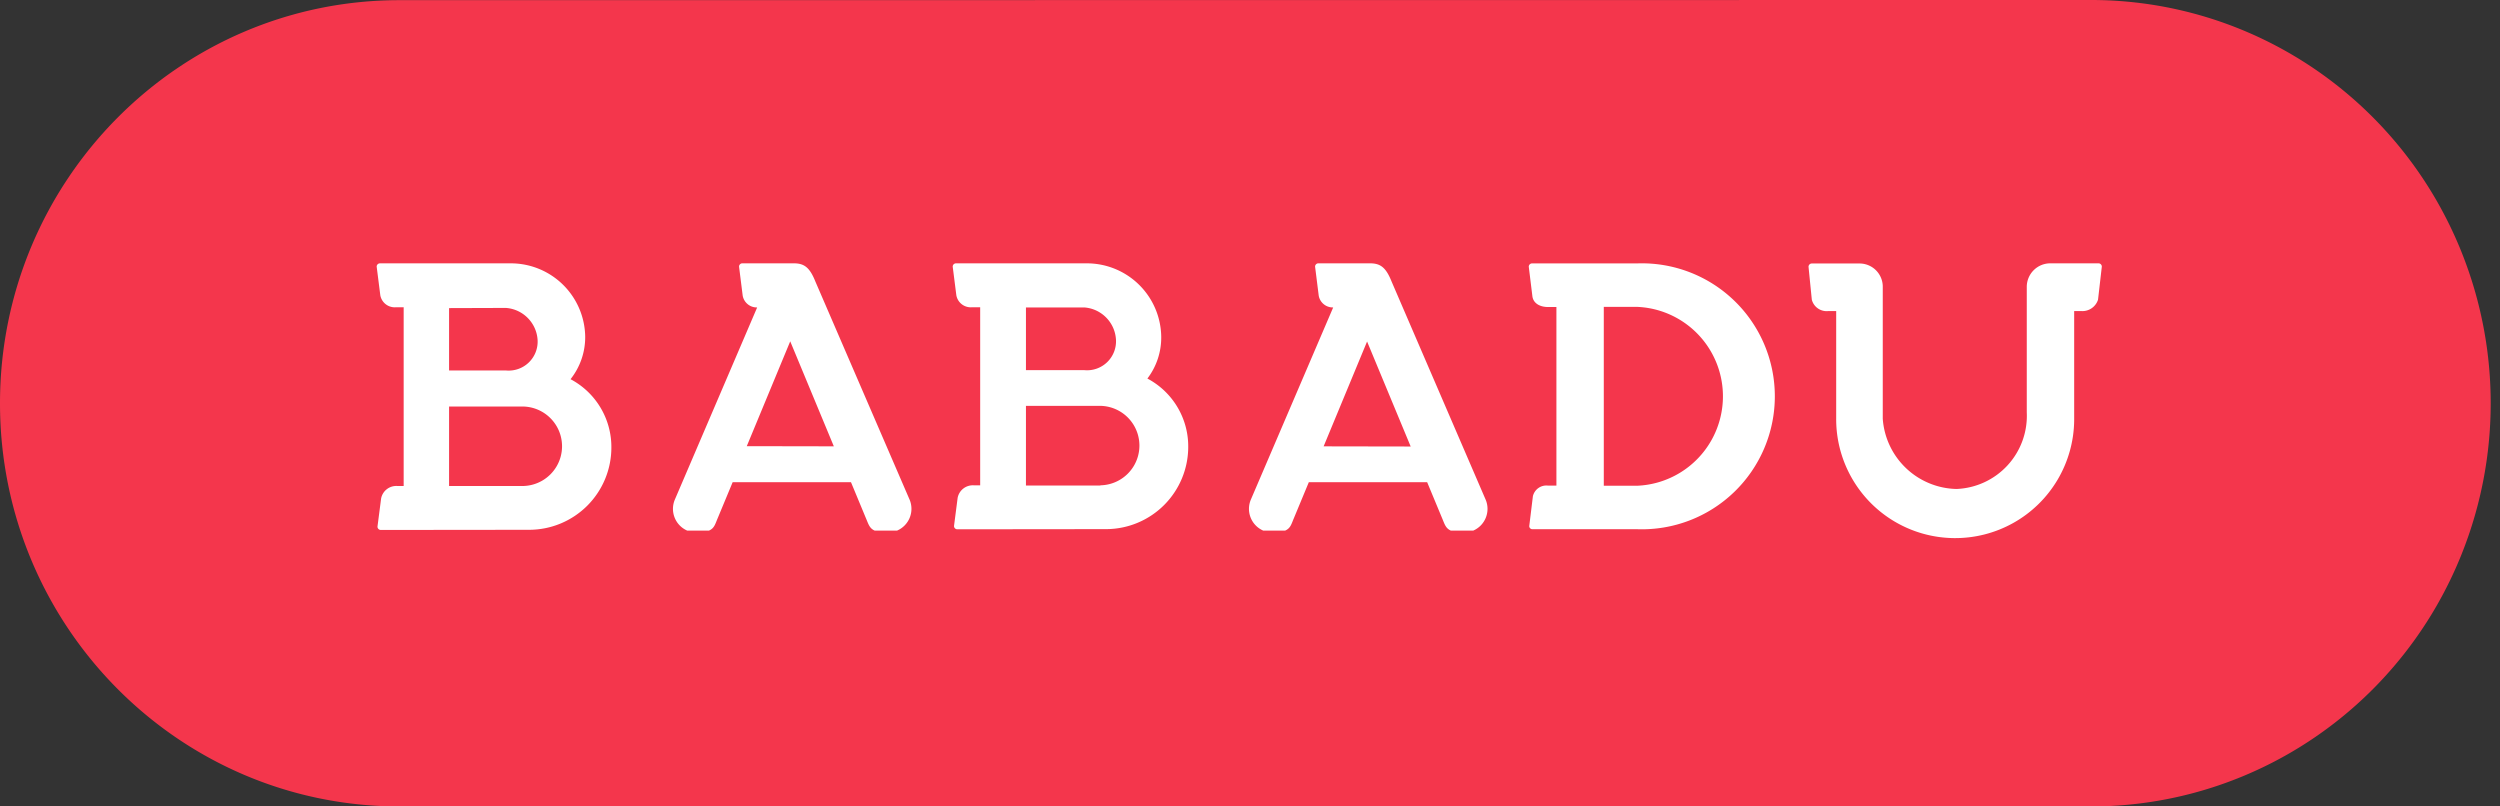 <?xml version="1.0" encoding="UTF-8"?> <svg xmlns="http://www.w3.org/2000/svg" width="124" height="40" viewBox="0 0 124 40"><rect x="0" y="0" width="124" height="40" fill="#333333" stroke="none"/> <title>Group 6</title> <g fill-rule="nonzero" fill="none"> <path d="M19.816.008C8.872.008 0 8.961 0 20.004 0 31.048 8.872 40 19.816 40h83.902c7.082 0 13.625-3.812 17.165-10a20.157 20.157 0 0 0 0-20c-3.54-6.188-10.083-10-17.165-10L19.816.008z" fill="#F4364C"></path> <g fill="#FFF"> <path d="M81.18 13.065H75.99a.163.163 0 0 0-.163.164l.18 1.469c.048.351.375.53.775.53h.416v8.858h-.416a.686.686 0 0 0-.751.53l-.18 1.478a.155.155 0 0 0 .163.155h5.192a6.596 6.596 0 1 0 0-13.184h-.024zm0 11.029h-1.632V15.22h1.633a4.44 4.44 0 0 1 0 8.874zM104.25 13.224a.163.163 0 0 0-.163-.163h-2.392a1.167 1.167 0 0 0-1.167 1.168v6.22a3.633 3.633 0 0 1-3.486 3.804 3.747 3.747 0 0 1-3.657-3.486v-6.53a1.151 1.151 0 0 0-1.151-1.168h-2.368a.163.163 0 0 0-.163.164l.163 1.632a.76.76 0 0 0 .817.564h.392v5.29a5.902 5.902 0 0 0 11.804.138V15.43h.367a.816.816 0 0 0 .816-.564l.188-1.64zM26.242 26.278a4.082 4.082 0 0 0 4.082-4.082 3.804 3.804 0 0 0-2.025-3.388 3.355 3.355 0 0 0 .727-2.106 3.69 3.69 0 0 0-3.65-3.64h-6.53a.163.163 0 0 0-.163.162l.18 1.42a.727.727 0 0 0 .767.597h.392v8.865h-.303a.767.767 0 0 0-.816.62l-.18 1.396c0 .09.074.164.164.164l7.355-.008zM25.09 15.273c.85.06 1.524.741 1.575 1.592a1.437 1.437 0 0 1-1.575 1.51h-2.816v-3.093l2.816-.009zm.816 8.833h-3.632v-3.943h3.632a1.971 1.971 0 1 1 0 3.943zM45.113 24.776l-4.669-10.809c-.278-.694-.547-.906-1.07-.906H36.82a.163.163 0 0 0-.163.163l.18 1.437a.71.71 0 0 0 .718.588l-4.081 9.527a1.176 1.176 0 0 0 .612 1.542h1.077c.27-.114.31-.326.433-.612l.743-1.788h5.87l.742 1.788c.123.286.172.498.433.612h1.11a1.176 1.176 0 0 0 .62-1.542zM37.04 22.13l2.155-5.2 2.163 5.208-4.318-.008zM73.685 24.776l-4.661-10.809c-.278-.694-.547-.906-1.07-.906h-2.563a.163.163 0 0 0-.163.163l.18 1.437a.71.71 0 0 0 .718.588l-4.082 9.527a1.176 1.176 0 0 0 .612 1.542h1.086c.27-.114.31-.326.433-.612l.742-1.788h5.87l.743 1.788c.122.286.171.498.432.612h1.11c.595-.257.869-.947.613-1.542zm-8.033-2.637l2.155-5.2 2.163 5.208-4.318-.008zM54.854 26.245a4.082 4.082 0 0 0 4.082-4.082 3.804 3.804 0 0 0-2.025-3.387 3.355 3.355 0 0 0 .686-2.074 3.69 3.69 0 0 0-3.649-3.64h-6.53a.163.163 0 0 0-.164.162l.18 1.42a.727.727 0 0 0 .767.597h.416v8.832h-.302a.767.767 0 0 0-.816.62l-.18 1.397c0 .09.074.163.164.163l7.371-.008zm-1.077-10.996c.85.06 1.524.741 1.575 1.592a1.437 1.437 0 0 1-1.575 1.518h-2.89v-3.11h2.89zm.816 8.833h-3.706V20.13h3.657a1.971 1.971 0 1 1 0 3.942l.049.009z"></path> </g> </g> </svg> 